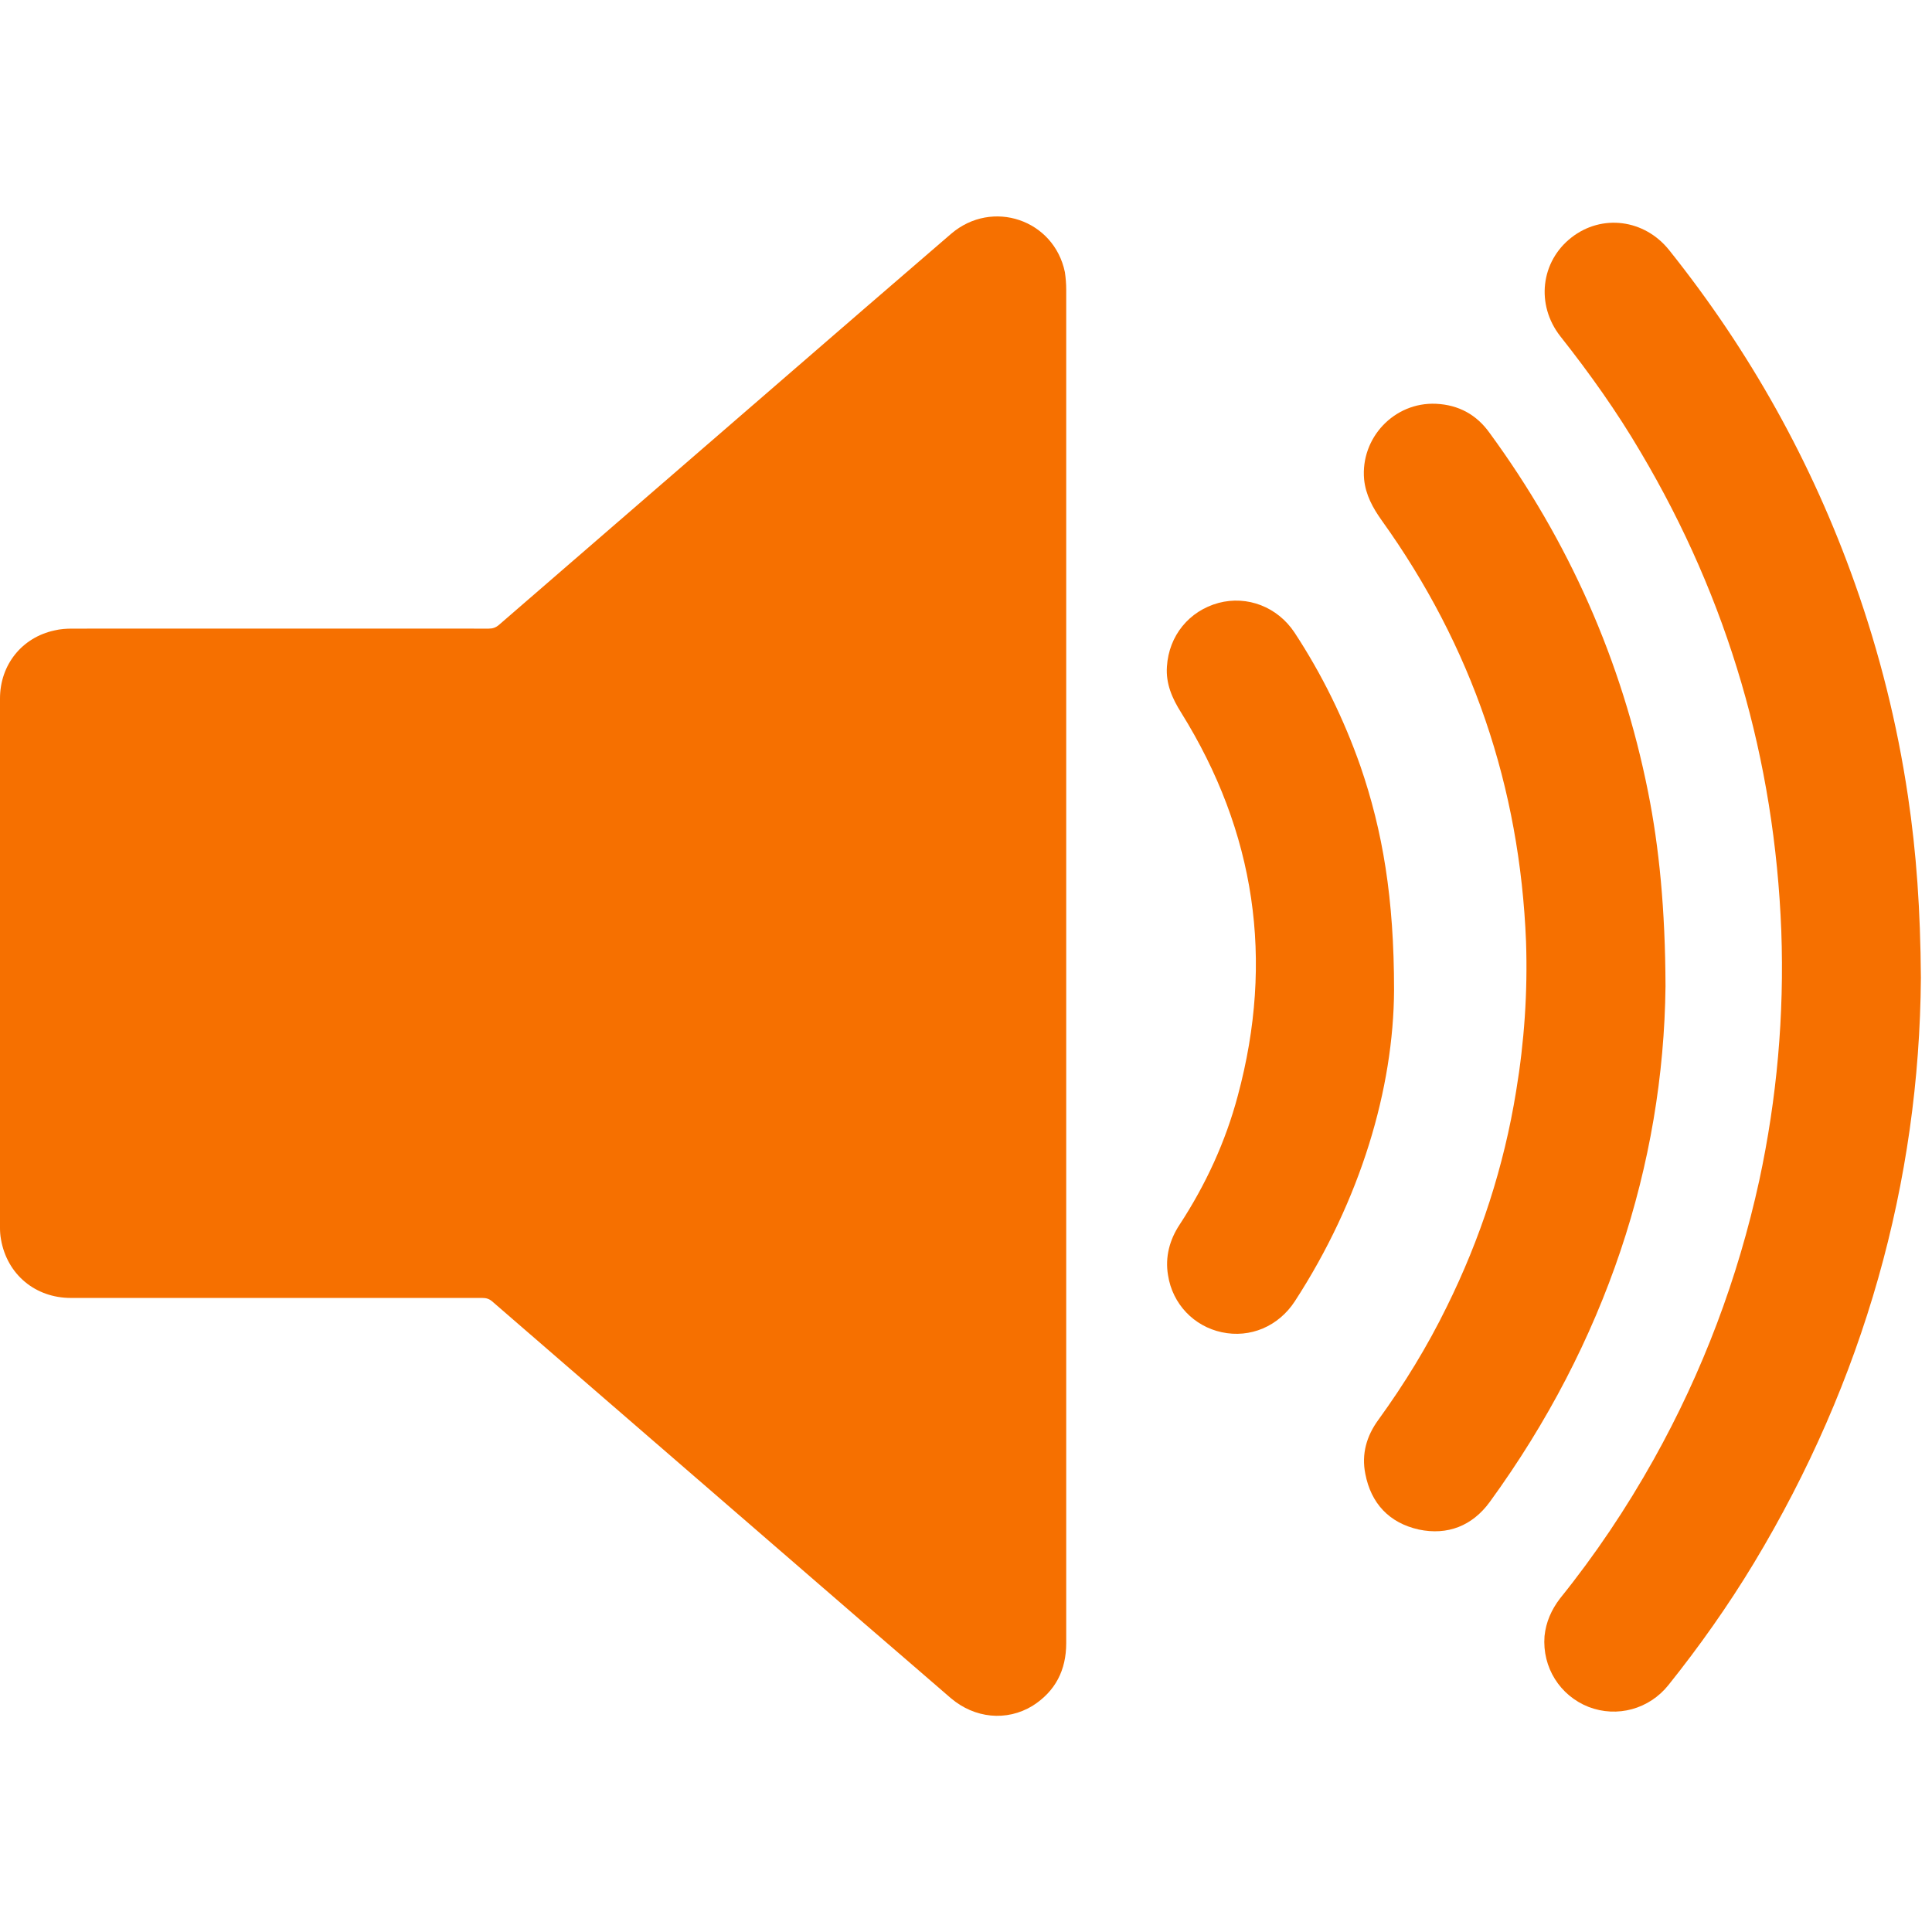 <?xml version="1.0" encoding="utf-8"?>
<!-- Generator: Adobe Illustrator 16.0.0, SVG Export Plug-In . SVG Version: 6.00 Build 0)  -->
<!DOCTYPE svg PUBLIC "-//W3C//DTD SVG 1.1//EN" "http://www.w3.org/Graphics/SVG/1.1/DTD/svg11.dtd">
<svg version="1.1" id="Layer_1" xmlns="http://www.w3.org/2000/svg" xmlns:xlink="http://www.w3.org/1999/xlink" x="0px" y="0px"
	 width="16px" height="16px" viewBox="0 0 16 16" enable-background="new 0 0 16 16" xml:space="preserve">
<g display="none">
	<path display="inline" fill="#FFFFFF" d="M-25.974,8.975c-0.01,1.637-0.42,3.062-1.203,4.377c-0.196,0.33-0.436,0.699-0.903,0.414
		c-0.442-0.27-0.304-0.639-0.099-0.998c1.406-2.453,1.408-4.908,0.014-7.365c-0.202-0.355-0.363-0.732,0.08-1
		c0.523-0.315,0.738,0.123,0.951,0.479C-26.371,6.173-25.991,7.575-25.974,8.975z"/>
	<path display="inline" fill="#FFFFFF" d="M-28.287,9.095c-0.003,0.876-0.215,1.706-0.58,2.499
		c-0.169,0.365-0.436,0.568-0.839,0.371c-0.358-0.174-0.379-0.486-0.226-0.814c0.65-1.389,0.649-2.771-0.006-4.158
		c-0.158-0.334-0.104-0.65,0.256-0.804c0.4-0.171,0.66,0.032,0.828,0.406C-28.493,7.391-28.285,8.218-28.287,9.095z"/>
	<path display="inline" fill="#FFFFFF" d="M-31.365,9.113c0-1.888-0.008-3.776,0.005-5.664c0.005-0.517-0.089-0.964-0.597-1.202
		c-0.534-0.251-0.915,0.058-1.277,0.395c-0.234,0.218-0.496,0.415-0.695,0.662c-1.432,1.785-3.17,2.695-5.557,2.348
		c-1.187-0.173-1.859,0.657-1.878,1.9c-0.016,1.023-0.017,2.048,0,3.072c0.021,1.229,0.704,2.056,1.901,1.877
		c2.353-0.351,4.061,0.556,5.481,2.299c0.221,0.271,0.506,0.488,0.765,0.729c0.364,0.336,0.749,0.633,1.28,0.369
		c0.506-0.252,0.58-0.703,0.576-1.217C-31.372,12.826-31.365,10.971-31.365,9.113z M-32.535,14.566
		c-0.812-0.756-1.564-1.369-2.214-2.078c-0.775-0.85-1.662-1.154-2.809-1.125c-2.654,0.068-2.656,0.021-2.654-2.59
		c0.001-2.216-0.202-2.091,2.011-1.975c1.597,0.084,2.862-0.31,3.897-1.548c0.479-0.573,1.095-1.032,1.769-1.654
		C-32.535,7.328-32.535,10.846-32.535,14.566z"/>
</g>
<g>
	<path fill="#F67000" d="M8.83,8.002c0,1.869,0,3.736,0,5.605c0,0.225-0.09,0.4-0.279,0.52c-0.215,0.131-0.48,0.104-0.677-0.064
		c-0.233-0.201-0.467-0.404-0.701-0.605c-1.033-0.895-2.066-1.787-3.099-2.682c-0.024-0.02-0.048-0.027-0.08-0.027
		c-1.136,0-2.271,0-3.407,0c-0.295,0-0.529-0.195-0.579-0.486C0.002,10.23,0,10.199,0,10.17C0,8.707,0,7.246,0,5.785
		c0-0.28,0.182-0.506,0.451-0.564C0.5,5.209,0.549,5.206,0.598,5.206c1.15-0.001,2.3,0,3.45,0c0.033,0,0.058-0.009,0.083-0.03
		c1.006-0.871,2.013-1.742,3.019-2.613c0.243-0.209,0.485-0.418,0.727-0.627c0.34-0.291,0.852-0.117,0.942,0.318
		C8.826,2.302,8.83,2.352,8.83,2.4C8.83,4.268,8.83,6.135,8.83,8.002z"/>
	<path fill="#F67000" d="M15.908,8.098c-0.012,1.686-0.469,3.332-1.385,4.85c-0.213,0.352-0.449,0.686-0.705,1.006
		c-0.16,0.201-0.426,0.273-0.662,0.182c-0.238-0.094-0.385-0.328-0.365-0.586c0.012-0.117,0.057-0.219,0.129-0.313
		c0.291-0.361,0.549-0.746,0.775-1.15c0.406-0.727,0.697-1.498,0.875-2.313c0.146-0.68,0.207-1.367,0.182-2.063
		c-0.055-1.419-0.439-2.742-1.164-3.965c-0.197-0.336-0.424-0.655-0.666-0.961c-0.205-0.262-0.162-0.62,0.092-0.818
		c0.252-0.197,0.604-0.152,0.809,0.104c0.668,0.836,1.182,1.756,1.539,2.763c0.203,0.573,0.35,1.159,0.439,1.76
		C15.871,7.063,15.904,7.535,15.908,8.098z"/>
	<path fill="#F67000" d="M13.793,8.168c-0.016,1.473-0.494,2.949-1.455,4.27c-0.145,0.199-0.35,0.279-0.588,0.229
		c-0.246-0.055-0.396-0.217-0.443-0.461c-0.033-0.164,0.01-0.314,0.109-0.449c0.215-0.297,0.404-0.605,0.566-0.936
		c0.279-0.564,0.473-1.16,0.574-1.785c0.068-0.41,0.096-0.822,0.082-1.237c-0.051-1.282-0.447-2.446-1.195-3.489
		c-0.074-0.104-0.133-0.211-0.146-0.34c-0.031-0.344,0.25-0.642,0.596-0.626c0.188,0.009,0.336,0.091,0.443,0.241
		c0.656,0.896,1.096,1.887,1.313,2.975C13.74,7.016,13.791,7.529,13.793,8.168z"/>
	<path fill="#F67000" d="M11.545,8.199c-0.004,0.813-0.275,1.736-0.822,2.578c-0.135,0.207-0.369,0.307-0.605,0.256
		c-0.229-0.049-0.408-0.232-0.445-0.473c-0.025-0.148,0.012-0.291,0.096-0.418c0.217-0.332,0.381-0.688,0.482-1.068
		c0.303-1.125,0.146-2.184-0.469-3.172C9.707,5.783,9.654,5.662,9.664,5.52c0.016-0.256,0.184-0.461,0.428-0.527
		c0.238-0.063,0.488,0.033,0.629,0.246c0.227,0.346,0.408,0.715,0.545,1.105C11.451,6.882,11.545,7.438,11.545,8.199z"/>
</g>
</svg>

